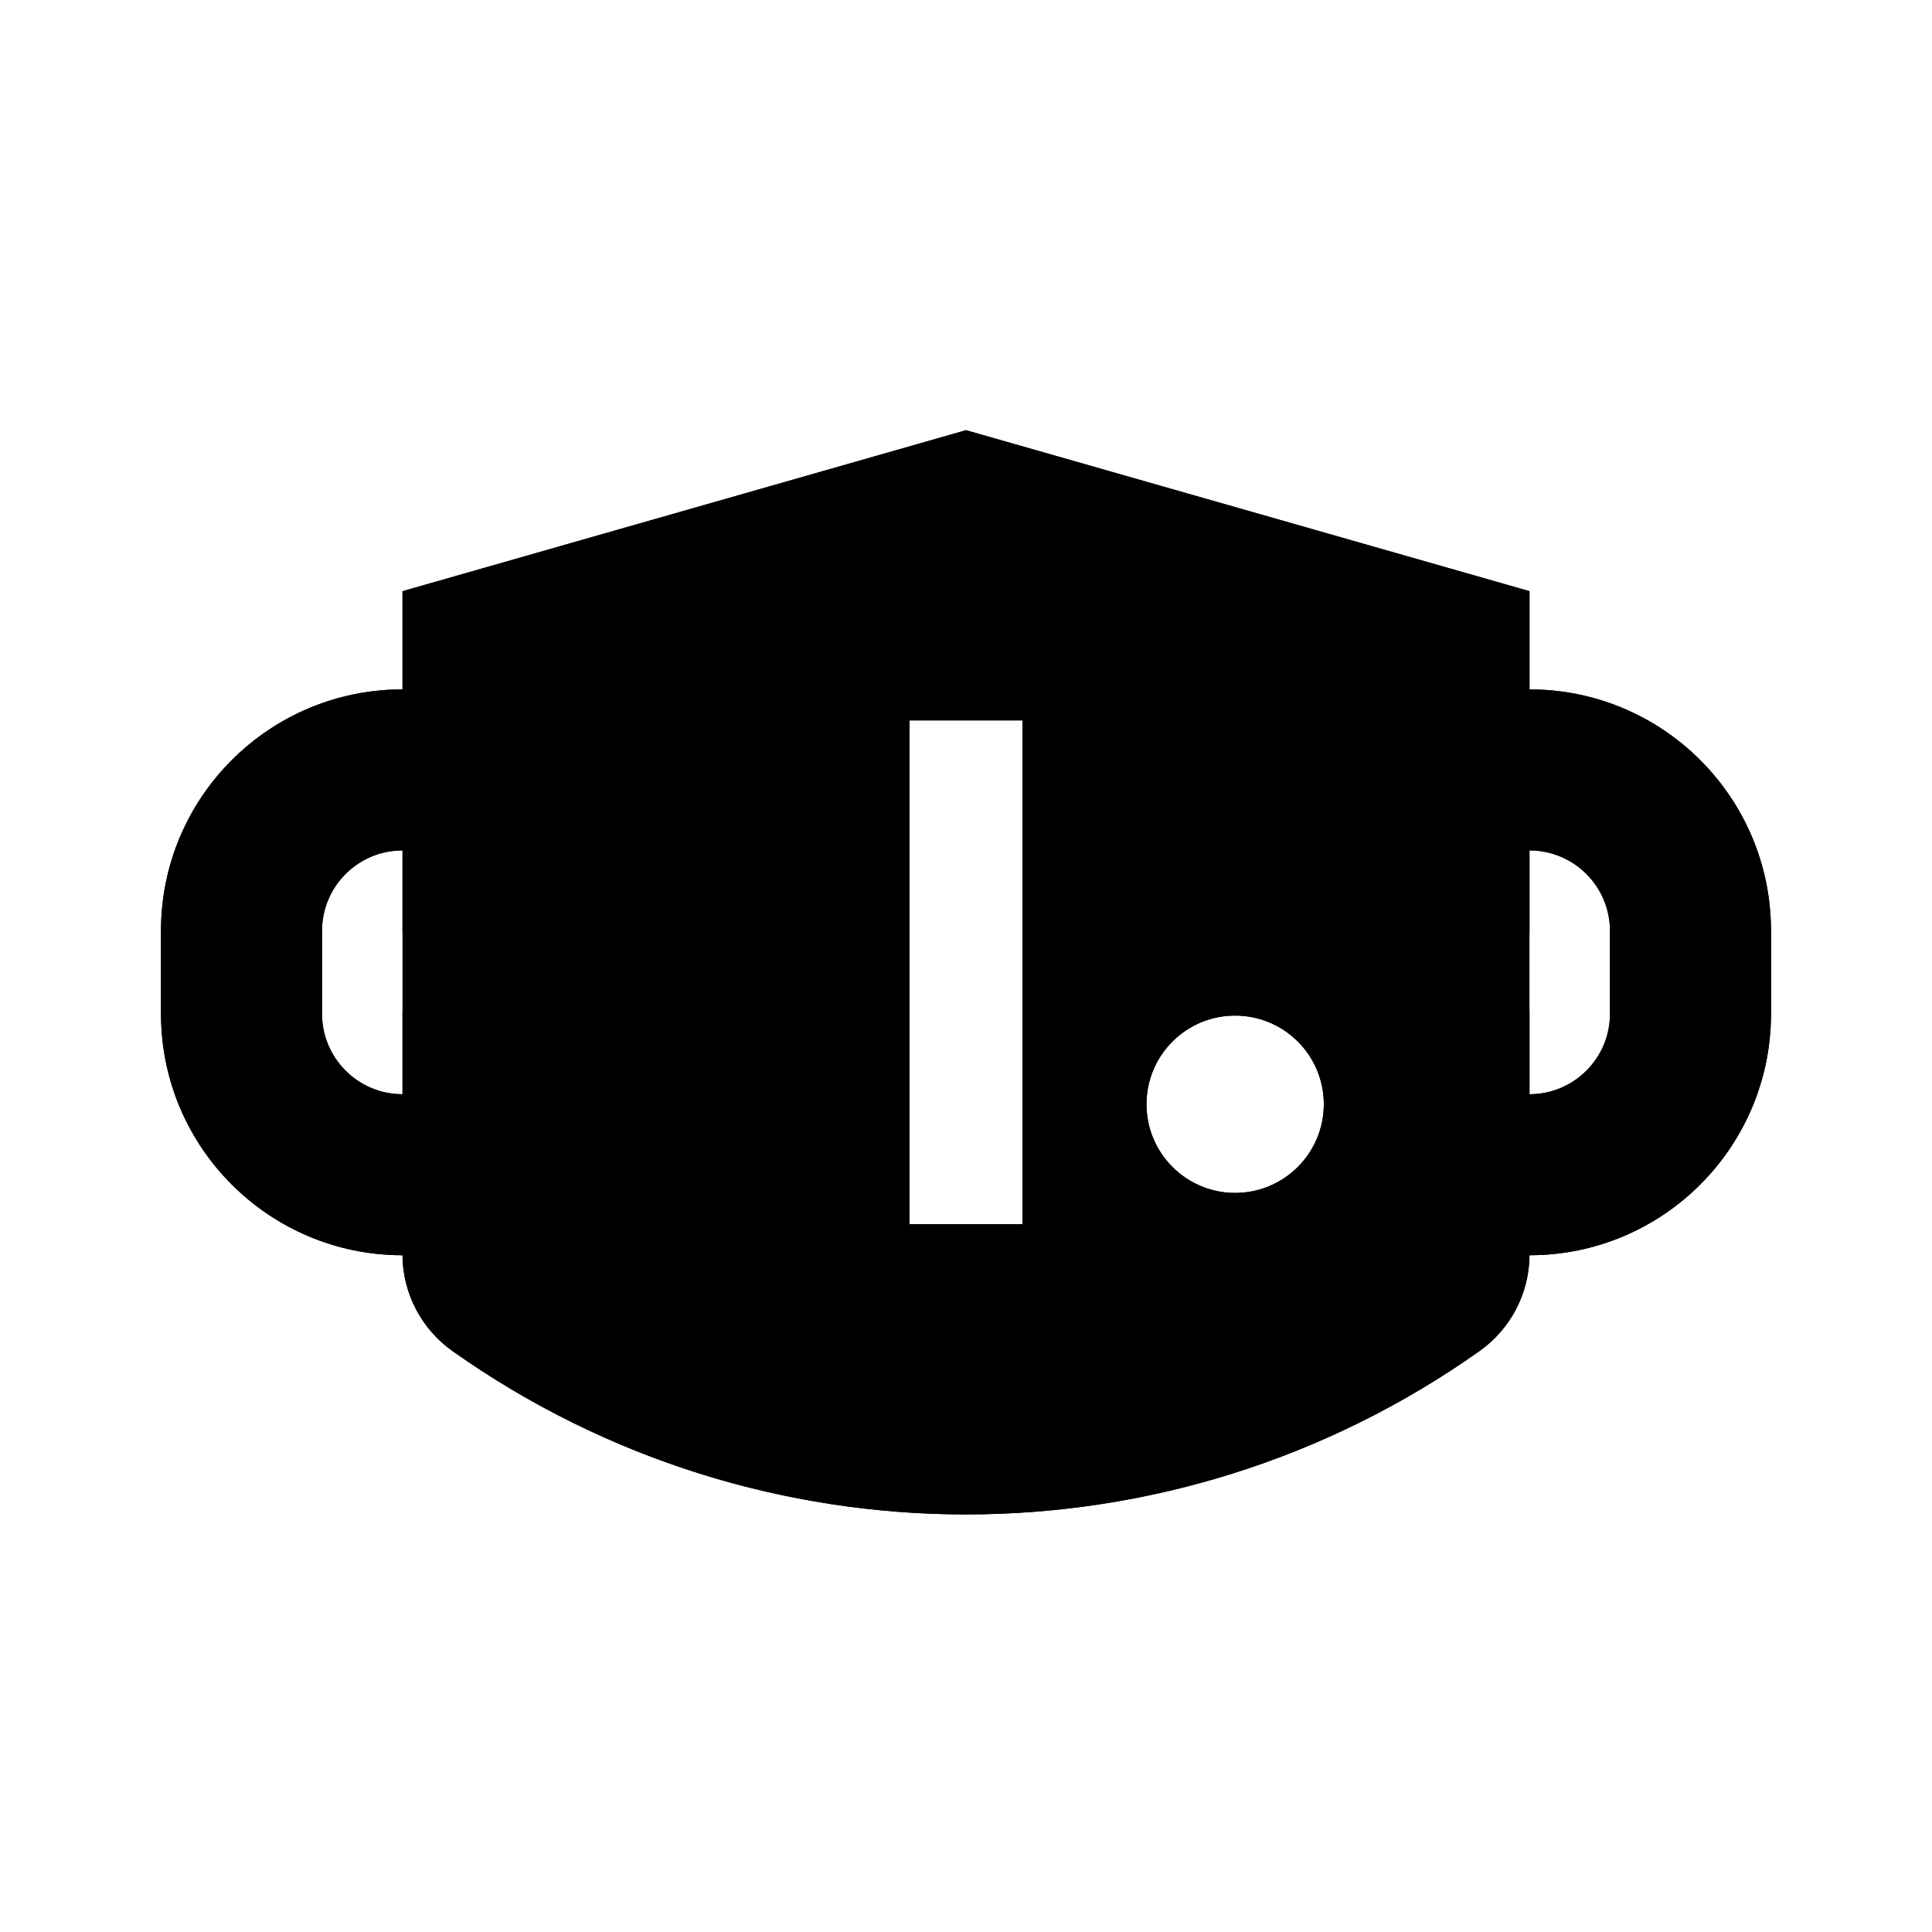 <svg width="24" height="24" viewBox="0 0 24 24" fill="none" xmlns="http://www.w3.org/2000/svg">
<path fill-rule="evenodd" clip-rule="evenodd" d="M12 5.344L5 7.344V8.564C3.343 8.564 2 9.907 2 11.564V12.593C2 14.25 3.343 15.593 5 15.593C5.003 16.067 5.235 16.51 5.622 16.784C9.444 19.489 14.556 19.489 18.378 16.784C18.765 16.51 18.997 16.067 19 15.593C20.657 15.593 22 14.25 22 12.593V11.564C22 9.907 20.657 8.564 19 8.564V7.344L12 5.344ZM19 10.564V13.593C19.552 13.593 20 13.145 20 12.593V11.564C20 11.012 19.552 10.564 19 10.564ZM5 13.593V10.564C4.448 10.564 4 11.012 4 11.564V12.593C4 13.145 4.448 13.593 5 13.593ZM12.702 15.207V8.949H11.298V15.207H12.702ZM16.445 13.717C16.445 14.325 15.951 14.819 15.343 14.819C14.735 14.819 14.242 14.325 14.242 13.717C14.242 13.109 14.735 12.616 15.343 12.616C15.951 12.616 16.445 13.109 16.445 13.717Z" fill="currentColor"/>
<path fill-rule="evenodd" clip-rule="evenodd" d="M19 7.344L12 5.344L5 7.344V8.564C3.343 8.564 2 9.907 2 11.564V12.593C2 14.25 3.343 15.593 5 15.593C5.003 16.067 5.235 16.51 5.622 16.784C9.444 19.489 14.556 19.489 18.378 16.784C18.765 16.51 18.997 16.067 19 15.593C20.657 15.593 22 14.25 22 12.593V11.564C22 9.907 20.657 8.564 19 8.564V7.344ZM17 8.853V11.095C16.521 10.791 15.952 10.616 15.343 10.616C15.123 10.616 14.909 10.639 14.702 10.682V8.196L17 8.853ZM9.298 8.196V16.4C8.497 16.149 7.722 15.784 7 15.305V8.853L9.298 8.196ZM12.702 15.207V8.949H11.298V15.207H12.702ZM19 13.593C19.035 13.593 19.069 13.591 19.102 13.588C19.607 13.536 20 13.111 20 12.593V11.564C20 11.012 19.552 10.564 19 10.564V11.593C18.636 11.593 18.317 11.787 18.142 12.078C18.317 12.369 18.636 12.564 19 12.564V13.593ZM14.702 14.613C14.882 14.742 15.104 14.819 15.343 14.819C15.951 14.819 16.445 14.325 16.445 13.717C16.445 13.109 15.951 12.616 15.343 12.616C15.104 12.616 14.882 12.692 14.702 12.822C14.423 13.021 14.242 13.348 14.242 13.717C14.242 14.086 14.423 14.413 14.702 14.613ZM5 10.564C4.448 10.564 4 11.012 4 11.564V12.593C4 13.145 4.448 13.593 5 13.593V12.564C5.364 12.564 5.683 12.369 5.858 12.078C5.683 11.787 5.364 11.593 5 11.593V10.564Z" fill="currentColor"/>
</svg>
